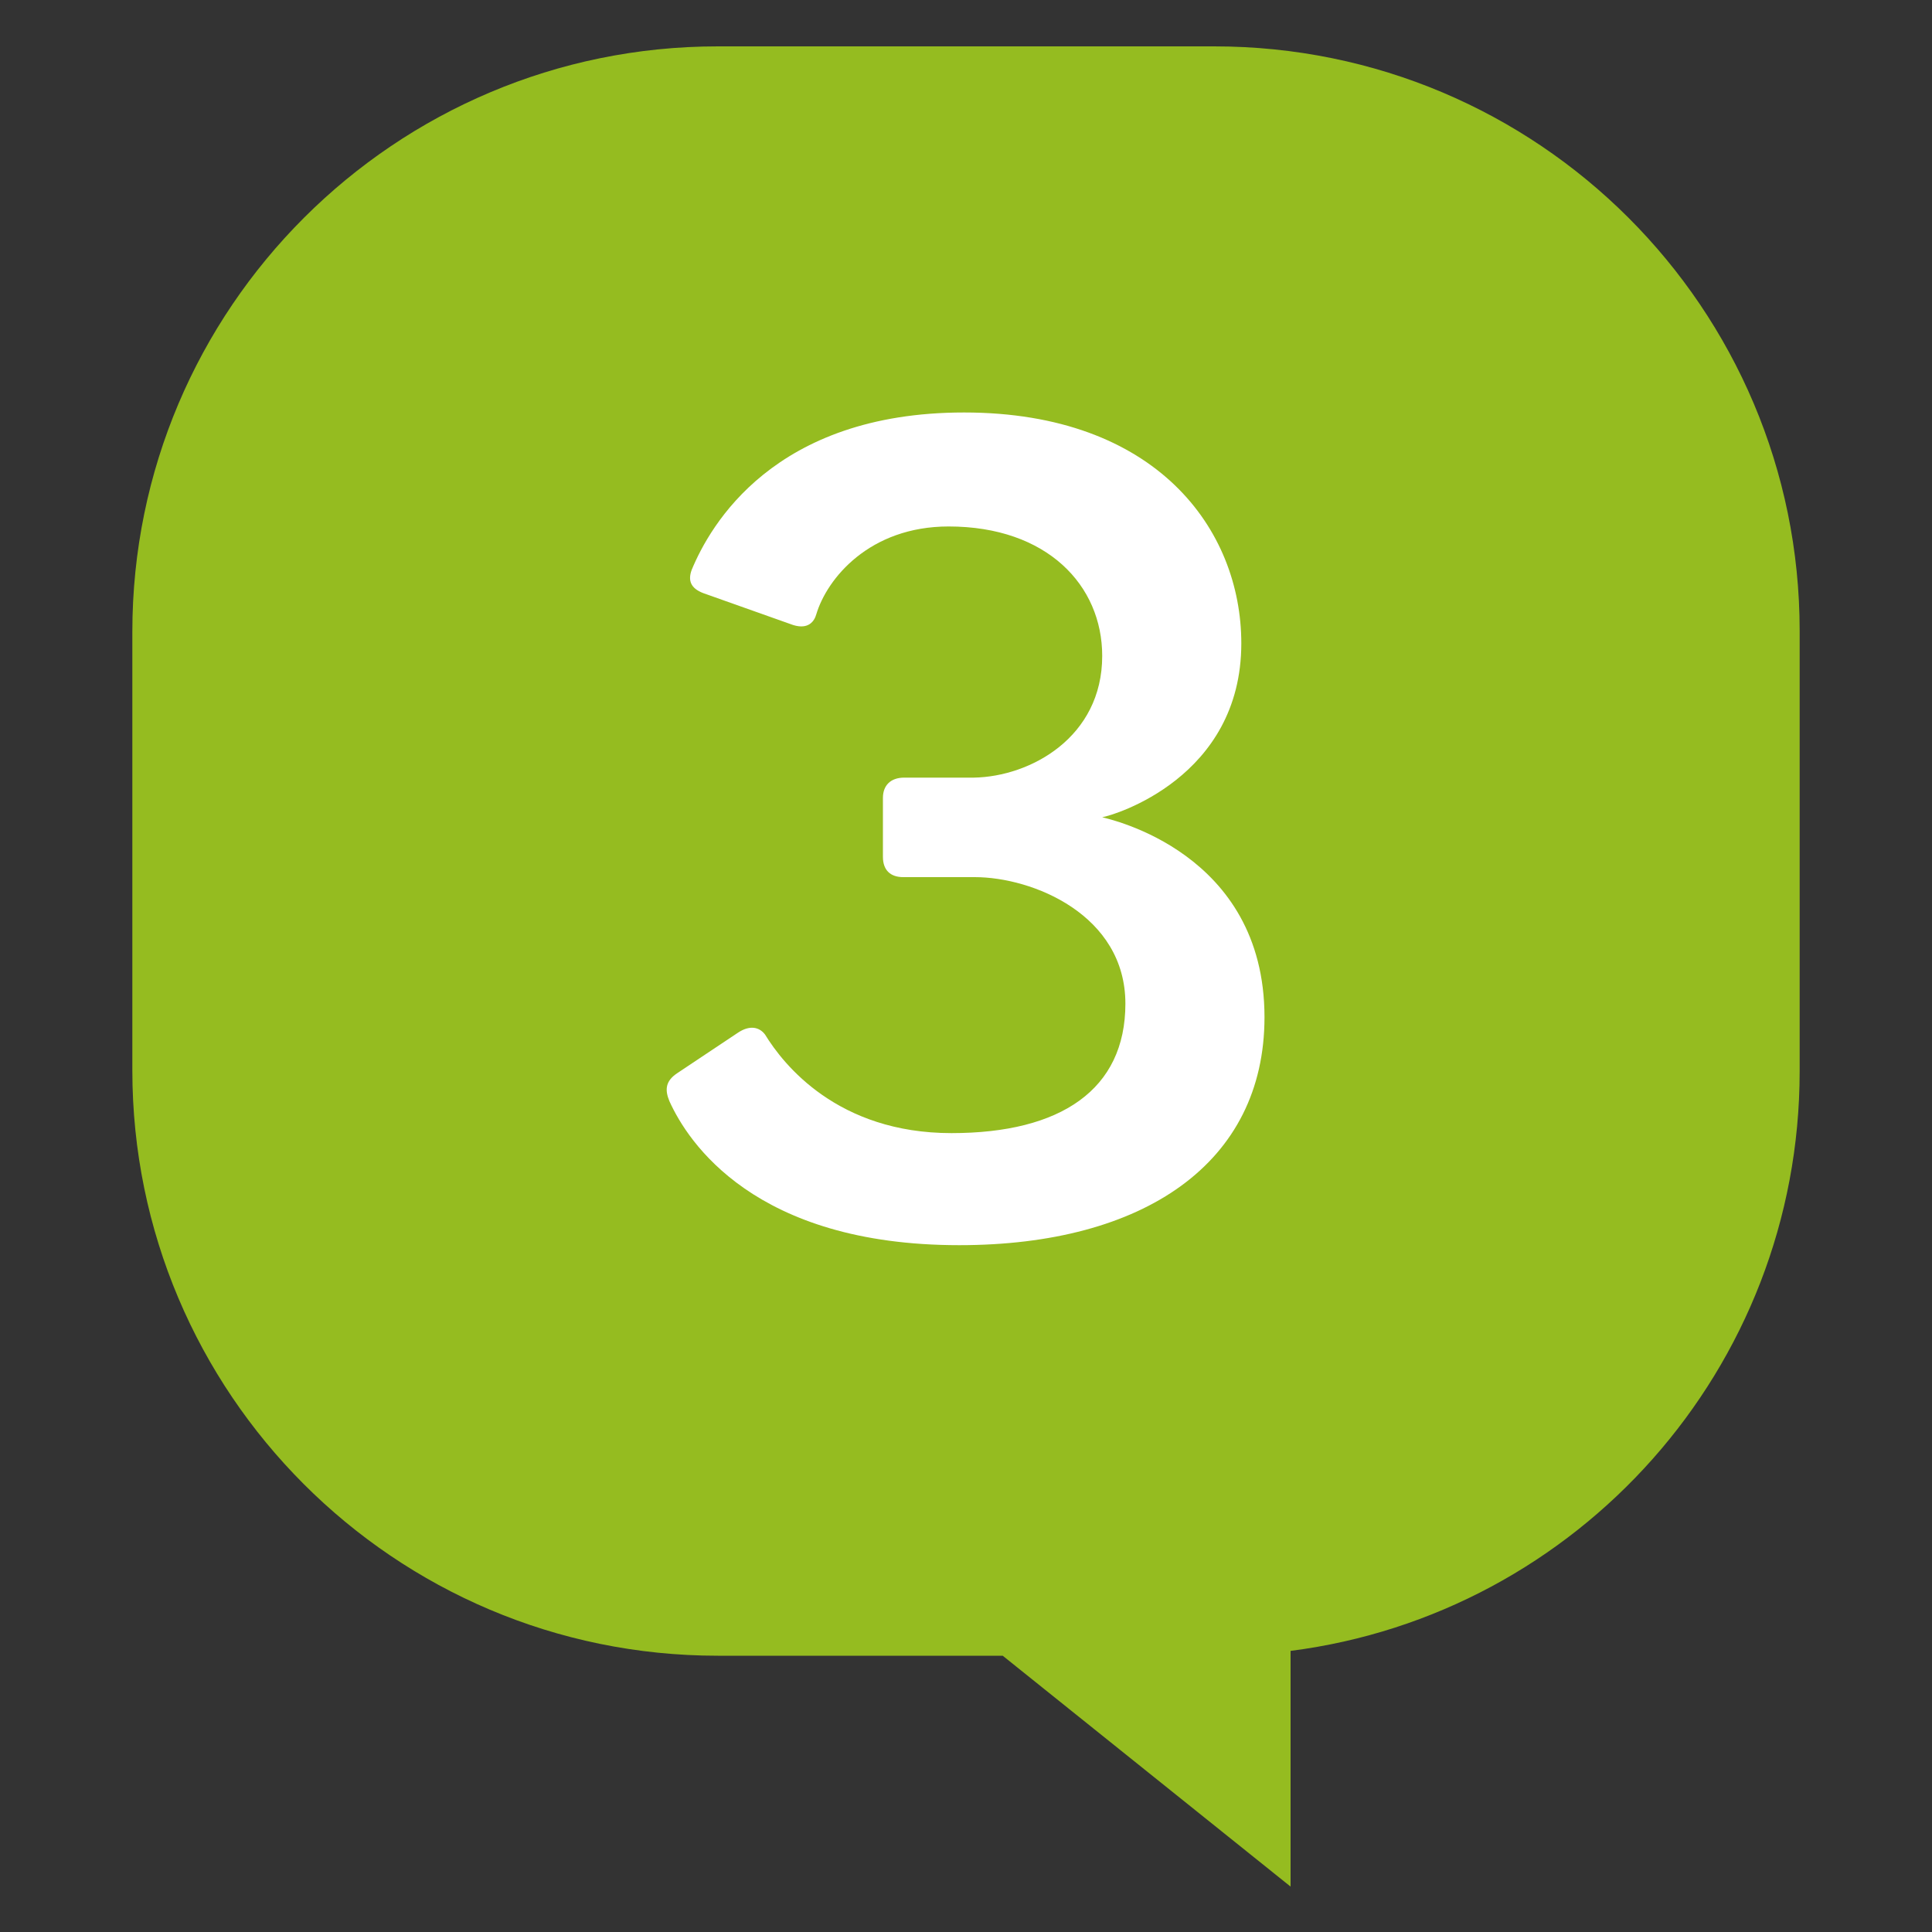 <?xml version="1.0" encoding="utf-8"?>
<!-- Generator: Adobe Illustrator 28.0.0, SVG Export Plug-In . SVG Version: 6.00 Build 0)  -->
<svg version="1.1" id="Ebene_1" xmlns="http://www.w3.org/2000/svg" xmlns:xlink="http://www.w3.org/1999/xlink" x="0px" y="0px"
	 viewBox="0 0 200 200" enable-background="new 0 0 200 200" xml:space="preserve">
<rect x="0" y="0" width="200" height="200" fill="#333333" stroke="none"/>
<g>
	<path fill="#95BC20" d="M125.7,4.8H74.3c-33.4,0-60.6,27.1-60.6,60.6v45.4c0,33.4,27.1,60.6,60.6,60.6h29.5l29.8,23.9v-24.4
		c29.7-3.8,52.7-29.2,52.7-60V65.3C186.3,31.9,159.2,4.8,125.7,4.8z"/>
	<g enable-background="new    ">
		<path fill="#FFFFFF" d="M100.8,80.5c5.9-0.1,13.3-4.2,13.3-12.6c0-7.3-5.7-13.4-15.9-13.4c-8.2,0-12.6,5.4-13.7,9.1
			c-0.2,0.7-0.8,1.6-2.4,1.1l-9.3-3.3c-1.3-0.5-1.6-1.3-1.2-2.4c1.9-4.6,8.5-16.3,28.2-16.3c19.9,0,28.7,12.1,28.7,23.9
			c0,13.9-13.2,17.8-14.4,18c0.7,0.2,16.8,3.6,16.8,20.7c0,15.1-12.5,23.6-31.6,23.6c-21.2,0-28.1-10.7-30-14.9
			c-0.5-1.2-0.4-2.1,0.8-2.9l6.3-4.2c1.2-0.8,2.2-0.6,2.8,0.2c1.9,3.1,7.5,10.2,19.3,10.2c11.3,0,18-4.5,18-13.4
			c0-9.2-9.6-13.1-15.6-13.1h-7.4c-1.3,0-2.1-0.7-2.1-2.1v-6.1c0-1.3,0.8-2.1,2.2-2.1H100.8z"/>
	</g>
</g>
</svg>
